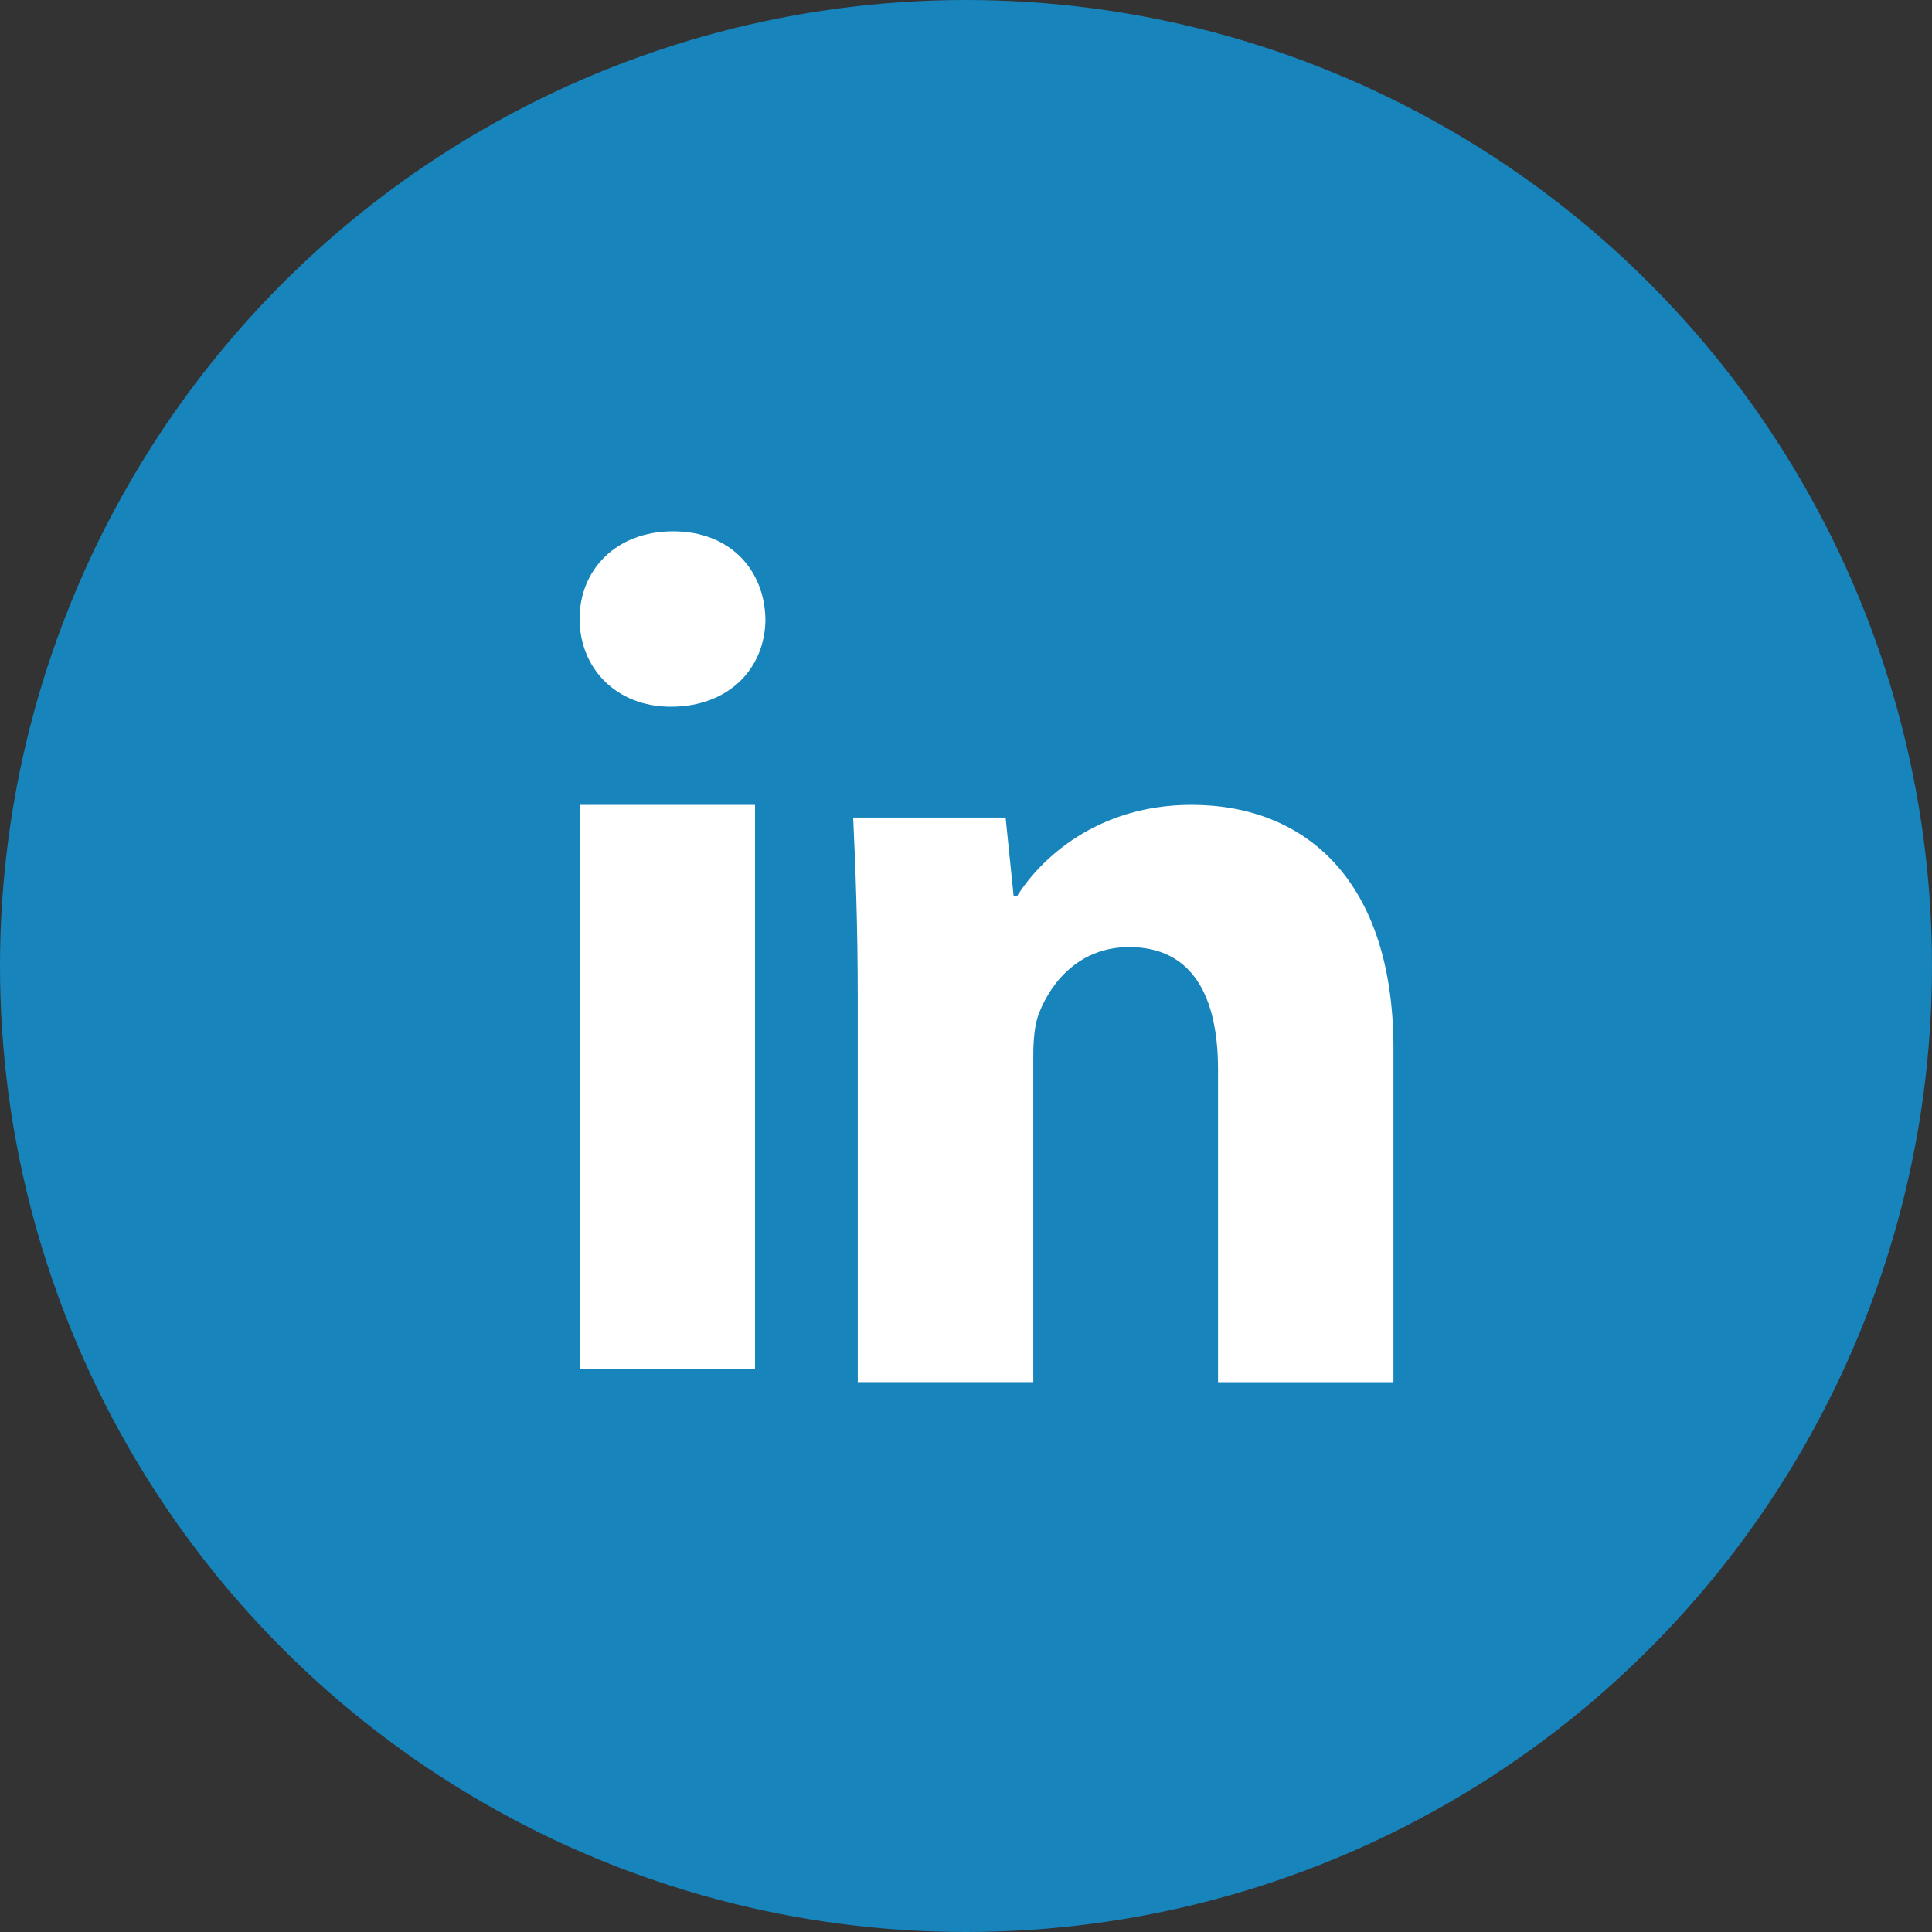 <?xml version="1.0" encoding="UTF-8"?>
<svg width="40px" height="40px" viewBox="0 0 40 40" version="1.1" xmlns="http://www.w3.org/2000/svg" xmlns:xlink="http://www.w3.org/1999/xlink">
    <rect x="0" y="0" width="40" height="40" fill="#333333" stroke="none"/>
    <!-- Generator: Sketch 60.1 (88133) - https://sketch.com -->
    <title>Linkedin-Color</title>
    <desc>Created with Sketch.</desc>
    <g id="Updates" stroke="none" stroke-width="1" fill="none" fill-rule="evenodd">
        <g id="1E-Home" transform="translate(-135, -654)">
            <g id="Sidebar" transform="translate(30, 20)">
                <g id="Social" transform="translate(5, 634)">
                    <g id="LinkedIn" transform="translate(100, 0)">
                        <g id="Linkedin-Color">
                            <circle id="Oval" fill="#1784BC" cx="20" cy="20" r="20"></circle>
                            <path d="M24.669,16.664 C27.058,16.664 28.85,18.265 28.85,21.706 L28.85,28.617 L25.218,28.617 L25.218,22.14 C25.218,20.632 24.691,19.608 23.378,19.608 C22.374,19.608 21.778,20.301 21.515,20.968 C21.418,21.206 21.393,21.542 21.393,21.876 L21.393,28.615 L17.759,28.615 L17.759,20.656 C17.759,19.197 17.713,17.977 17.664,16.927 L20.82,16.927 L20.986,18.551 L21.059,18.551 C21.537,17.789 22.709,16.664 24.669,16.664 Z M15.632,16.664 L15.632,28.352 L12,28.352 L12,16.664 L15.632,16.664 Z M13.936,11 C15.107,11 15.825,11.788 15.847,12.814 C15.847,13.819 15.107,14.632 13.889,14.632 C12.742,14.632 12,13.819 12,12.814 C12,11.788 12.764,11 13.936,11 Z" id="Combined-Shape" fill="#FFFFFF"></path>
                        </g>
                    </g>
                </g>
            </g>
        </g>
    </g>
</svg>